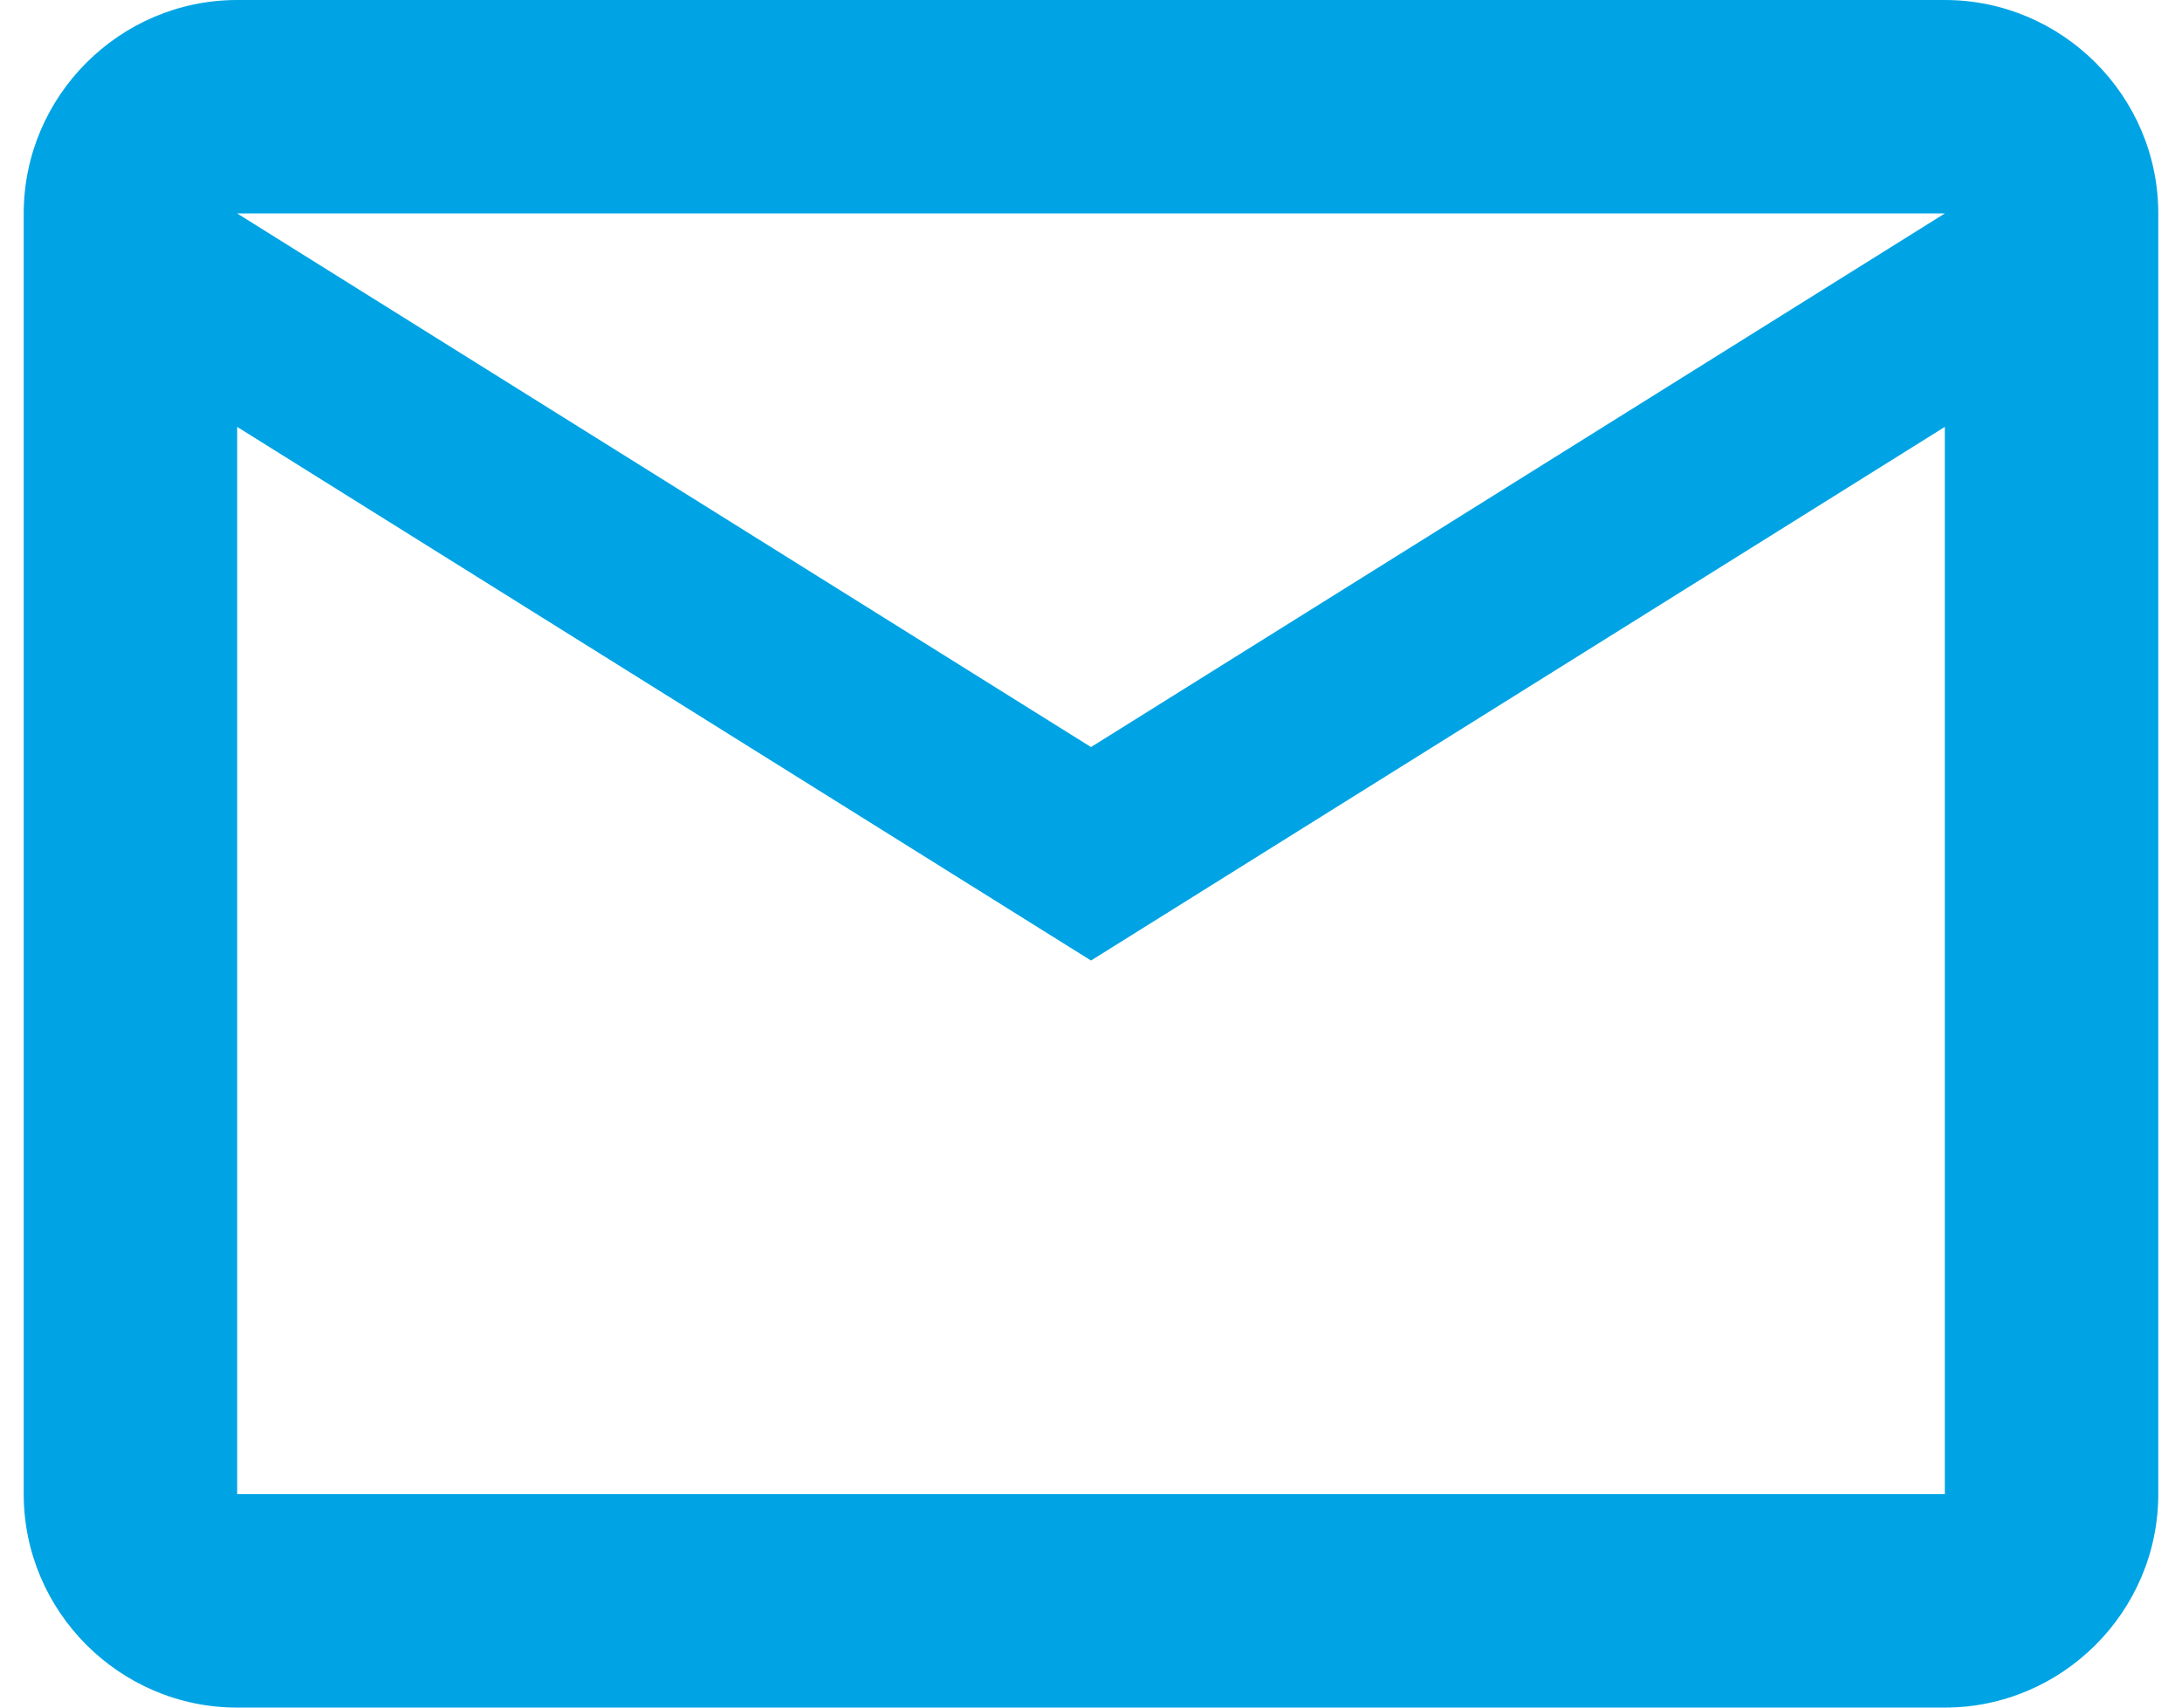 <svg width="46" height="36" viewBox="0 0 46 36" fill="none" xmlns="http://www.w3.org/2000/svg">
<path d="M45.5 4.5C45.5 2.025 43.475 0 41 0H5C2.525 0 0.5 2.025 0.5 4.5V31.5C0.5 33.975 2.525 36 5 36H41C43.475 36 45.5 33.975 45.5 31.5V4.5ZM41 4.5L23 15.75L5 4.5H41ZM41 31.5H5V9L23 20.25L41 9V31.5Z" fill="#00A4E4"/>
</svg>
